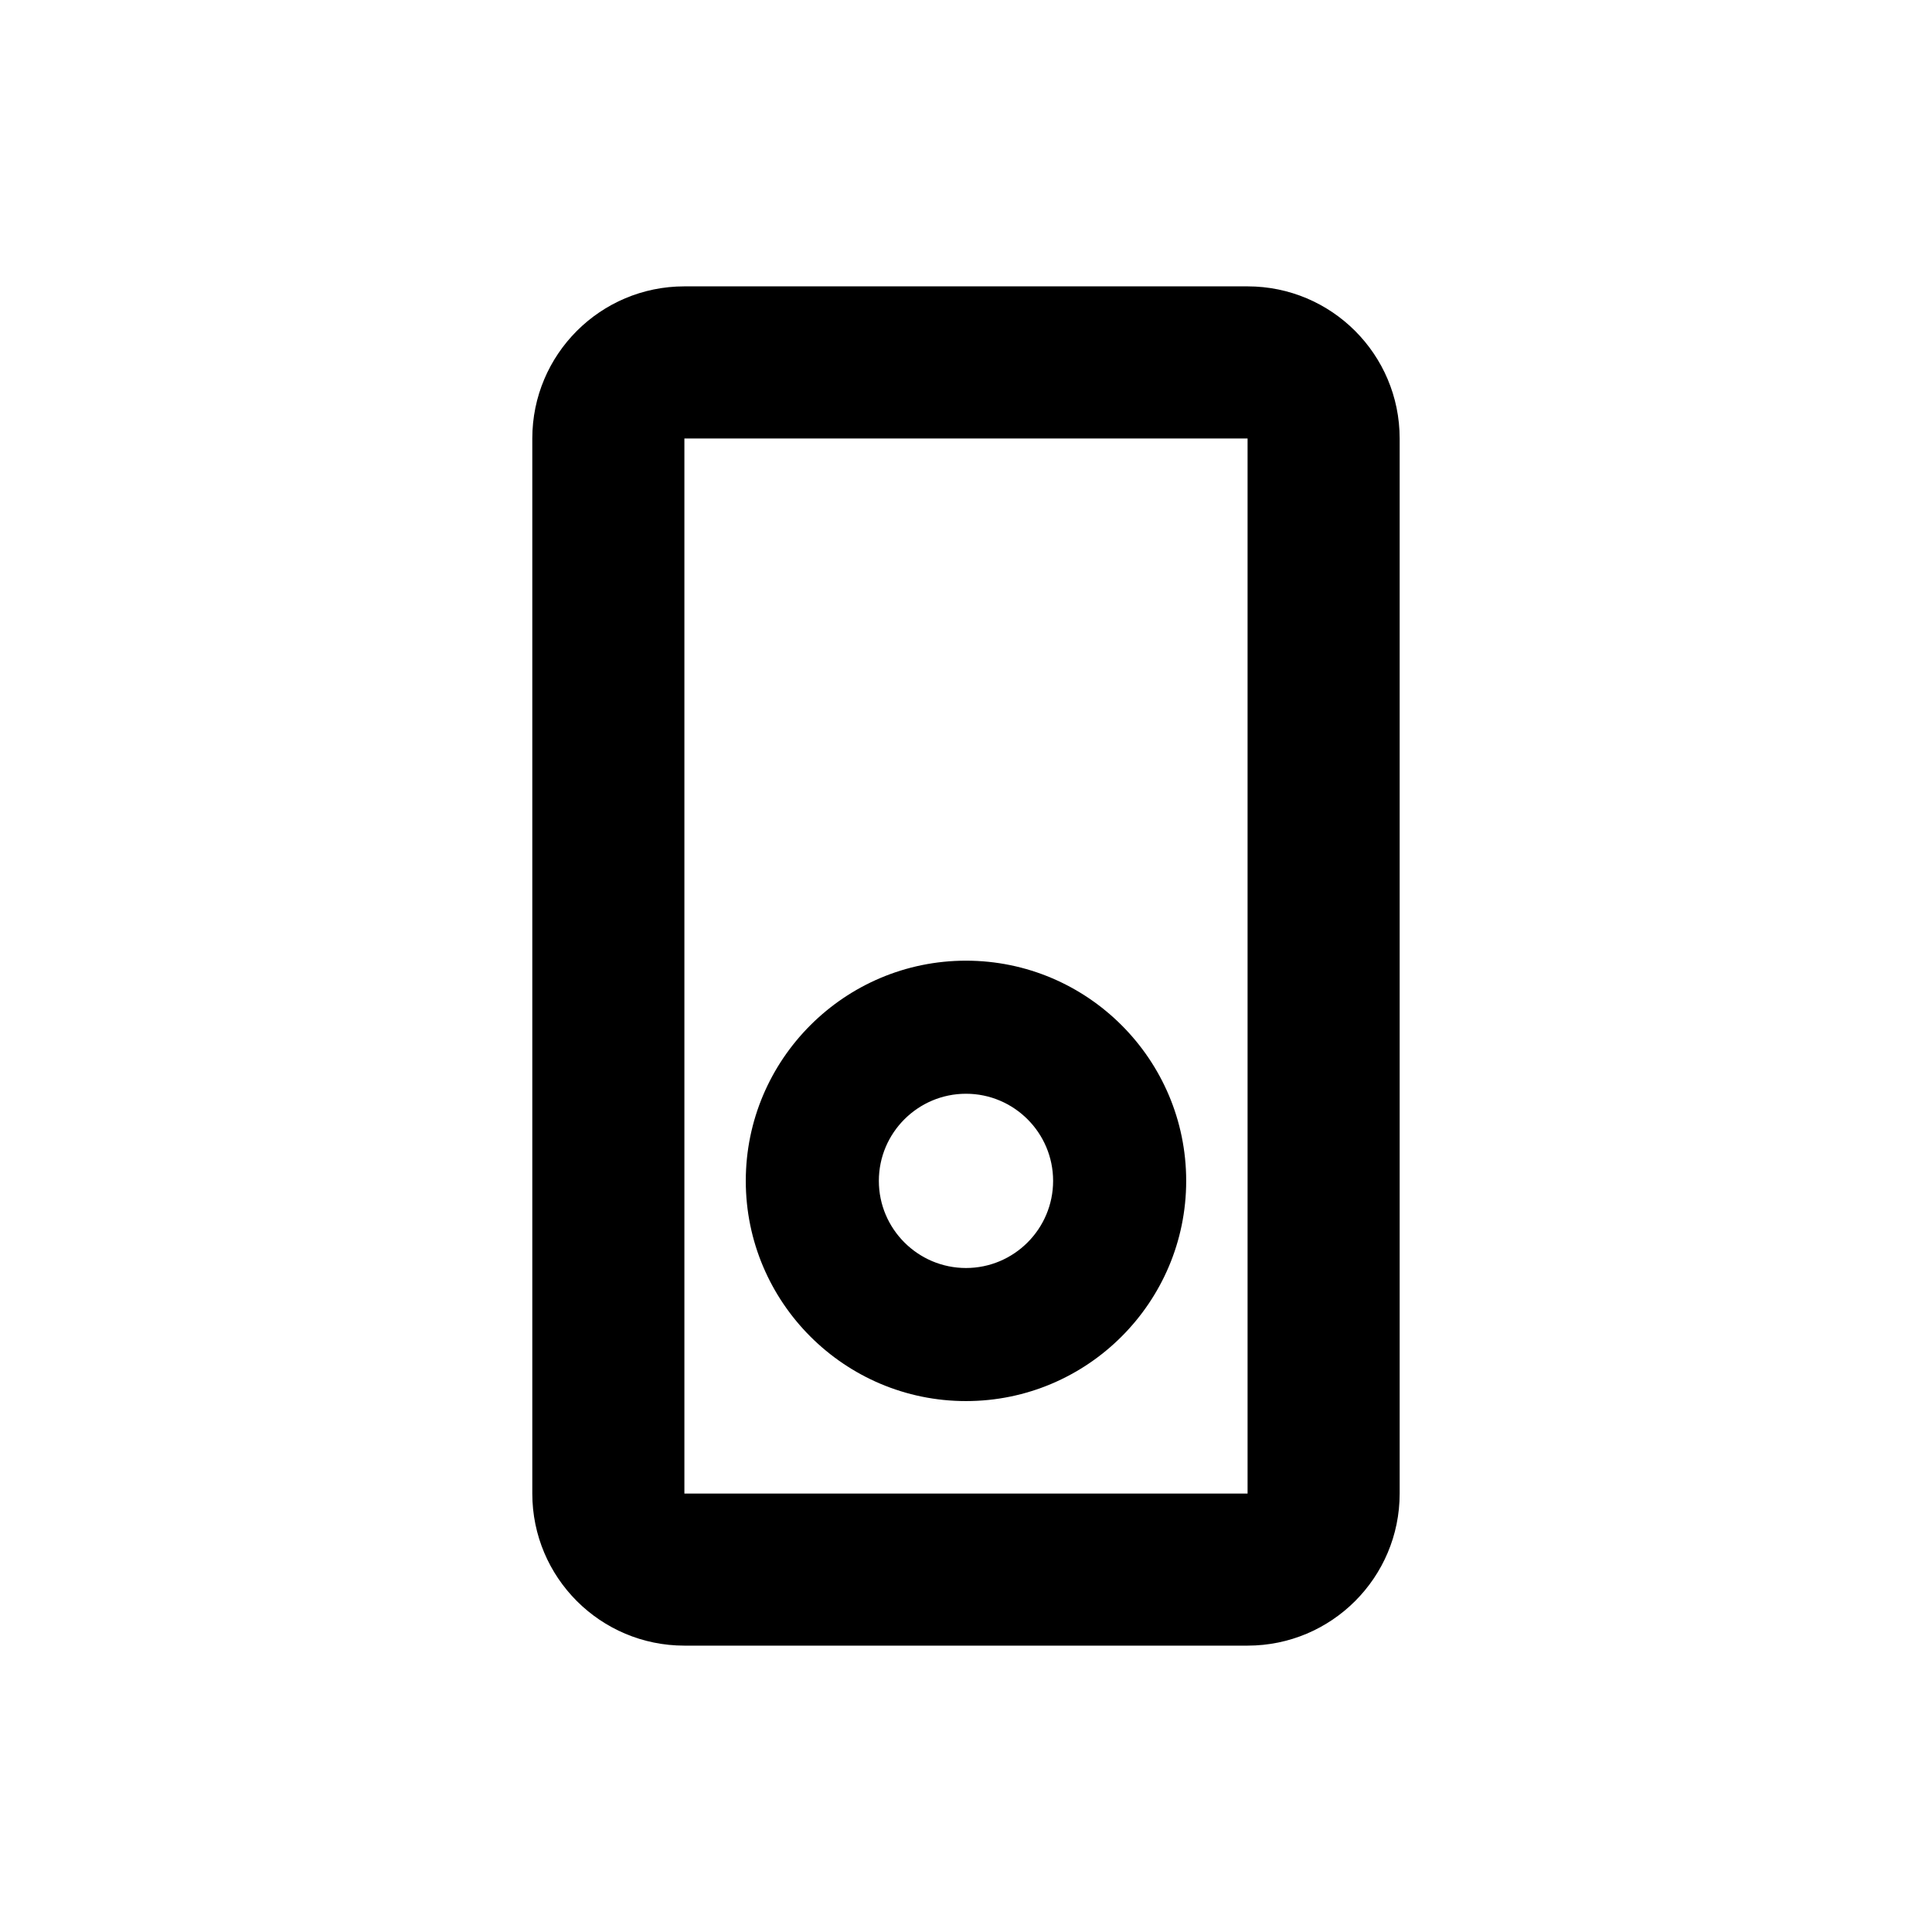 <?xml version="1.0" encoding="UTF-8"?>
<!-- Uploaded to: SVG Repo, www.svgrepo.com, Generator: SVG Repo Mixer Tools -->
<svg fill="#000000" width="800px" height="800px" version="1.1" viewBox="144 144 512 512" xmlns="http://www.w3.org/2000/svg">
 <g>
  <path d="m474.62 219.89h-149.25c-22.258 0-40.305 18.047-40.305 40.305v279.61c0 22.258 18.047 40.305 40.305 40.305h149.25c22.258 0 40.305-18.047 40.305-40.305v-279.61c-0.008-22.258-18.051-40.305-40.312-40.305zm0 319.92h-149.25v-279.61h149.25v279.61z"/>
  <path d="m400 515.3c32.18 0 58.352-26.18 58.352-58.355 0-32.18-26.176-58.355-58.352-58.355-32.184 0-58.359 26.18-58.359 58.355-0.004 32.18 26.176 58.355 58.359 58.355zm0-81.445c12.727 0 23.086 10.359 23.086 23.09-0.004 12.73-10.359 23.09-23.086 23.09-12.73 0-23.094-10.359-23.094-23.09-0.004-12.73 10.359-23.09 23.094-23.09z"/>
 </g>
</svg>